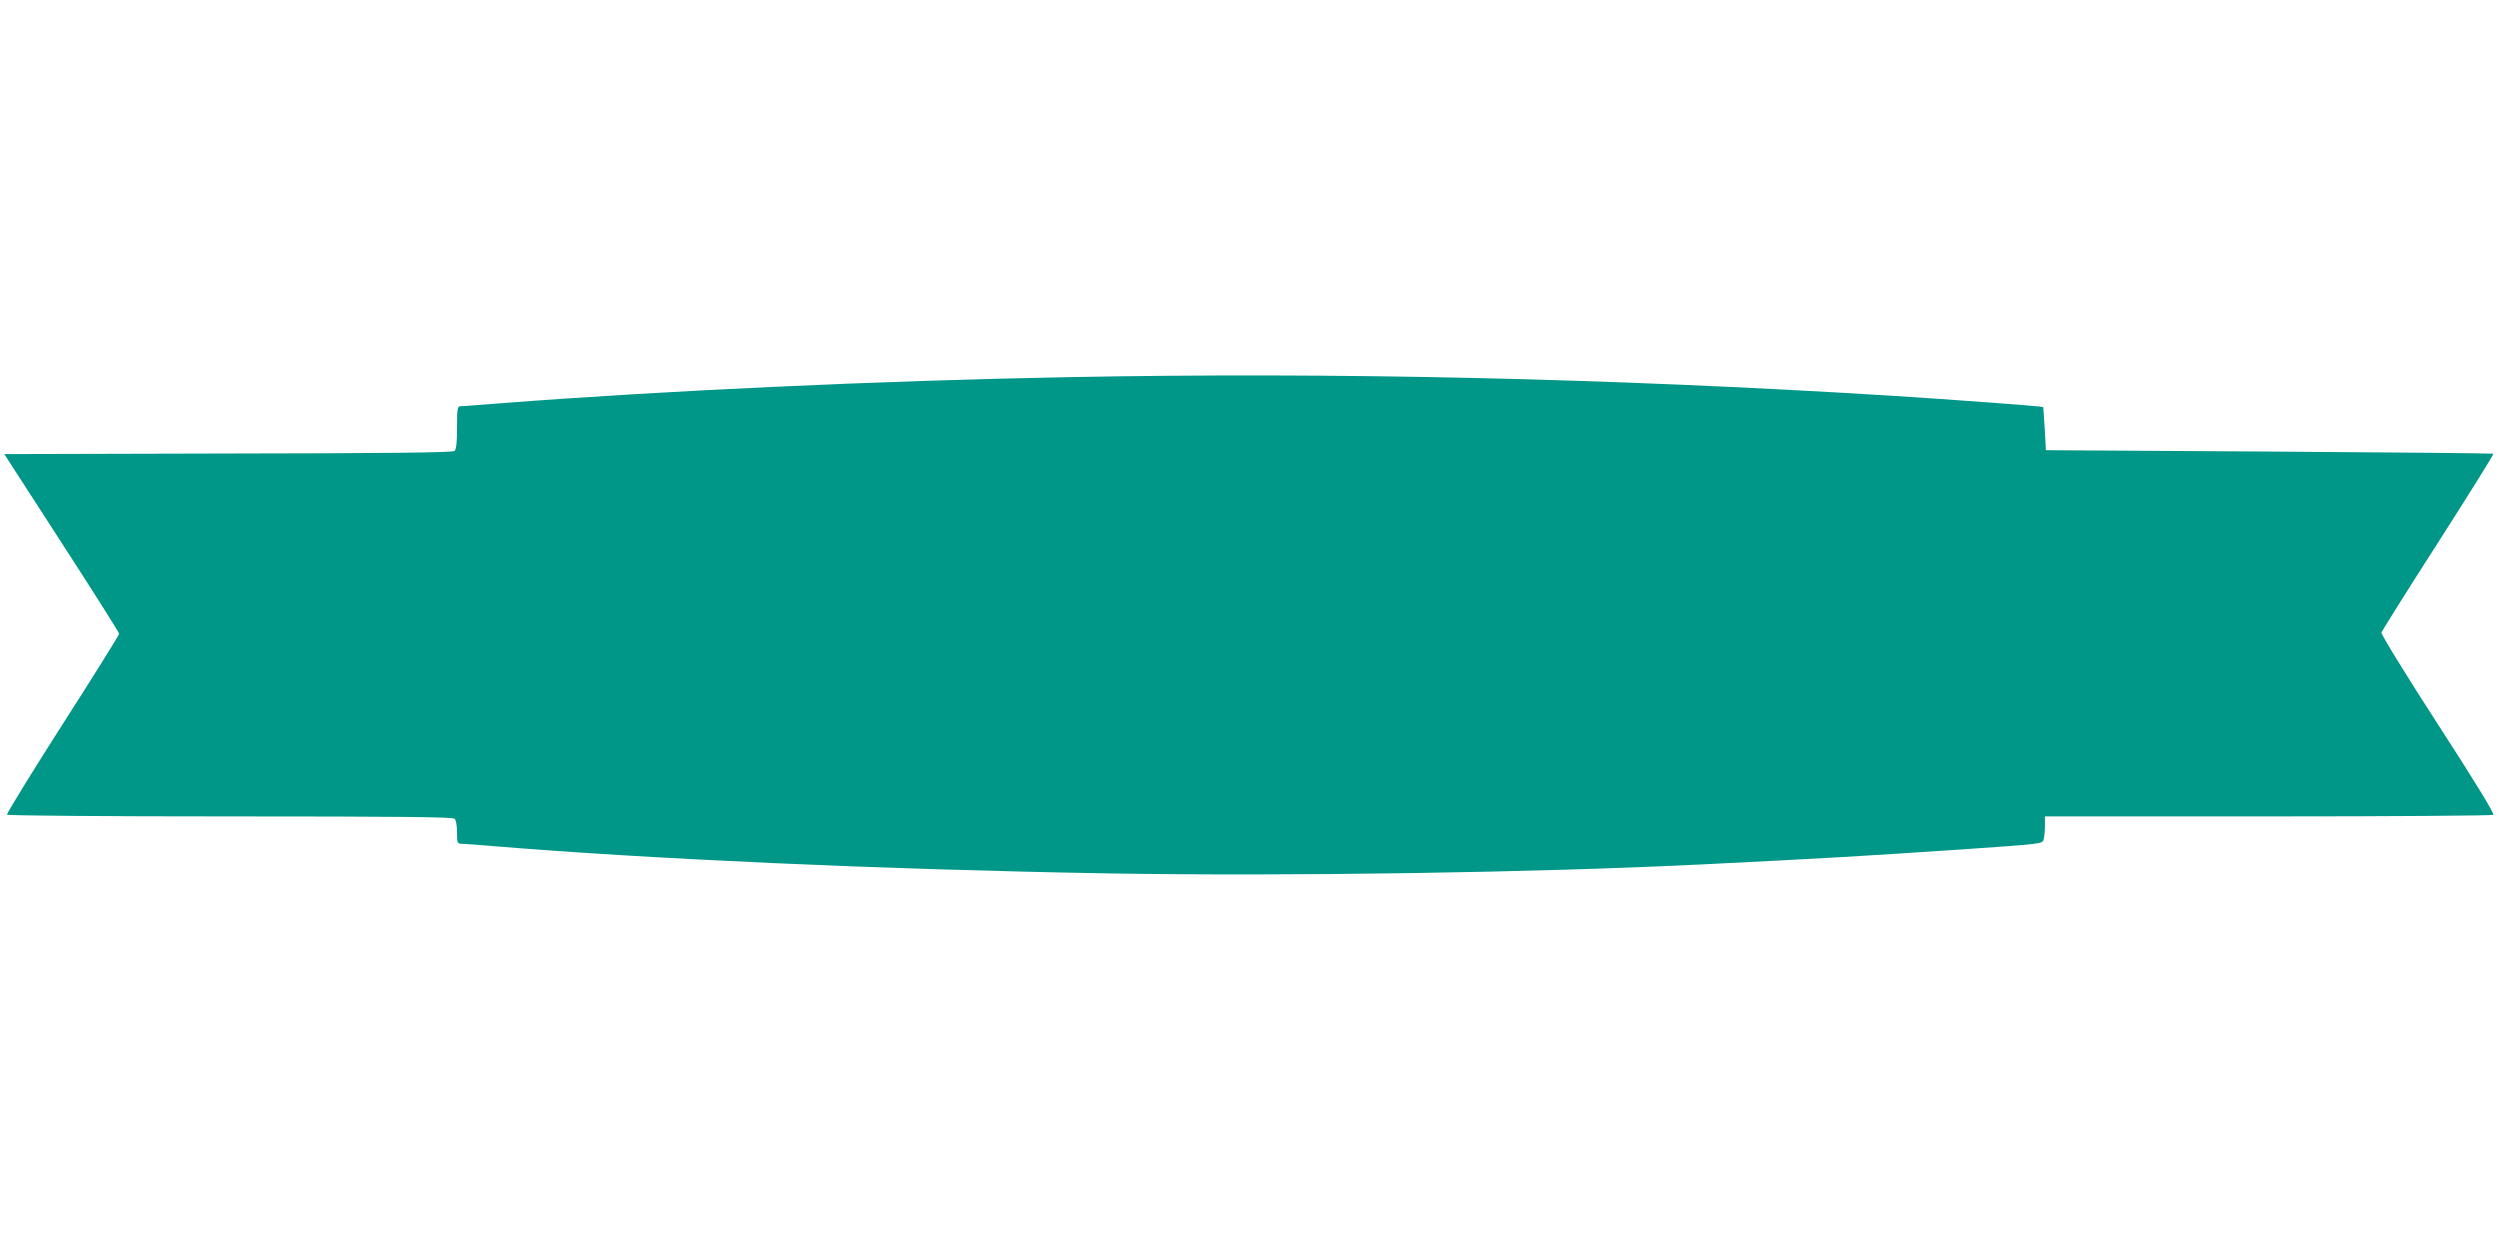 <?xml version="1.0" standalone="no"?>
<!DOCTYPE svg PUBLIC "-//W3C//DTD SVG 20010904//EN"
 "http://www.w3.org/TR/2001/REC-SVG-20010904/DTD/svg10.dtd">
<svg version="1.0" xmlns="http://www.w3.org/2000/svg"
 width="1280pt" height="640pt" viewBox="0 0 1280 640"
 preserveAspectRatio="xMidYMid meet">
<g transform="translate(0,640) scale(0.1,-0.1)"
fill="#009688" stroke="none">
<path d="M5470 4469 c-962 -18 -2074 -69 -2910 -134 -102 -8 -193 -15 -202
-15 -16 0 -18 -12 -18 -109 0 -79 -4 -112 -13 -120 -10 -8 -333 -12 -1159 -13
l-1146 -3 294 -455 c162 -250 294 -459 294 -465 0 -6 -130 -215 -290 -464
-159 -249 -287 -457 -284 -462 3 -5 506 -9 1143 -9 871 0 1140 -3 1149 -12 7
-7 12 -38 12 -70 0 -53 2 -58 23 -58 12 0 74 -5 137 -10 812 -68 2010 -122
3187 -142 915 -15 2180 4 3043 47 601 30 780 40 1300 75 436 30 427 29 434 54
3 11 6 42 6 69 l0 47 1143 0 c628 0 1147 4 1153 8 7 4 -93 169 -283 462 -163
252 -292 462 -290 471 2 8 133 217 291 463 158 247 285 450 282 453 -2 2 -519
7 -1147 11 l-1144 7 -6 110 c-4 61 -7 111 -8 111 -4 4 -461 38 -796 59 -1427
88 -2825 120 -4195 94z"/>
</g>
</svg>
